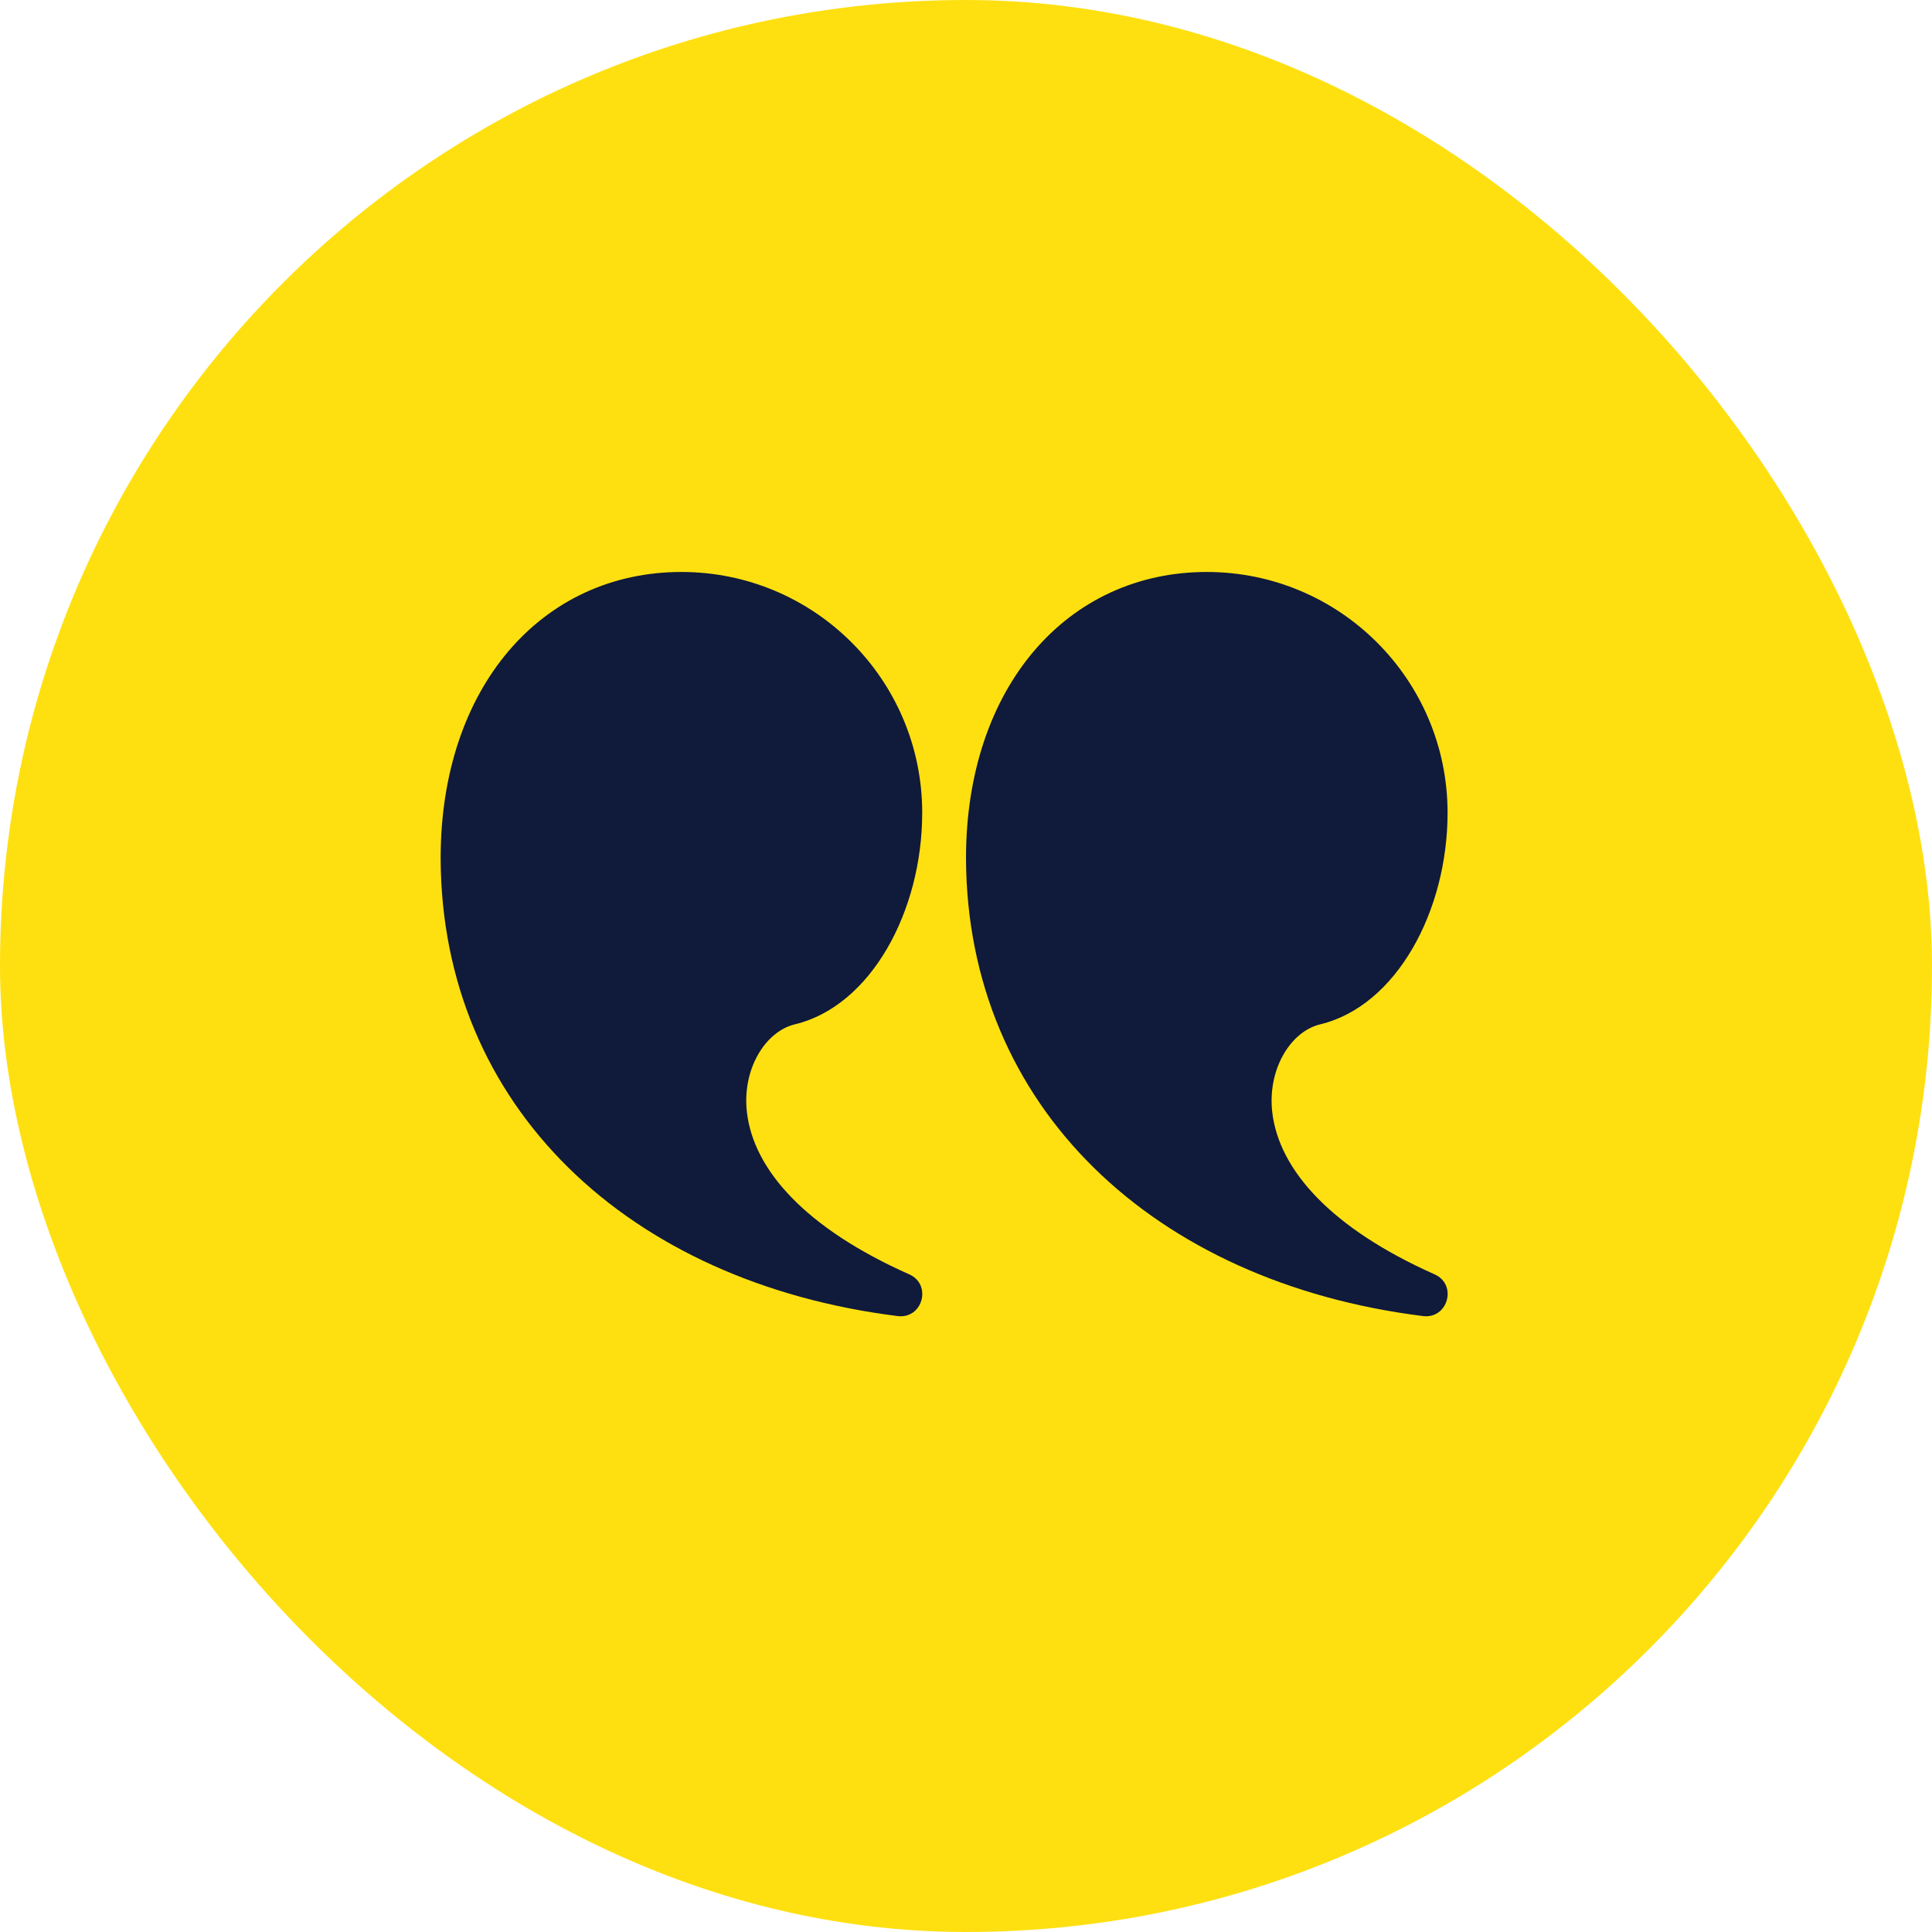 <svg width="57" height="57" viewBox="0 0 57 57" fill="none" xmlns="http://www.w3.org/2000/svg">
<rect width="57" height="57" rx="28.5" fill="#FEE011"/>
<path d="M35.604 16.875C39.528 16.875 42.708 20.055 42.708 23.979C42.708 26.877 41.2 29.681 38.948 30.222C38.08 30.43 37.388 31.545 37.536 32.817C37.735 34.52 39.276 36.241 42.325 37.597C43.004 37.899 42.719 38.92 41.982 38.828C34.035 37.833 28.526 32.652 28.5 25.322C28.5 20.281 31.478 16.875 35.604 16.875Z" fill="#101A3A"/>
<path d="M20.104 16.875C24.028 16.875 27.208 20.056 27.208 23.979C27.208 26.877 25.7 29.681 23.448 30.222C22.579 30.431 21.888 31.546 22.037 32.818C22.235 34.521 23.776 36.242 26.825 37.597C27.504 37.899 27.22 38.921 26.482 38.828C18.535 37.833 13.026 32.652 13 25.322C13 20.281 15.978 16.875 20.104 16.875Z" fill="#101A3A"/>
</svg>
